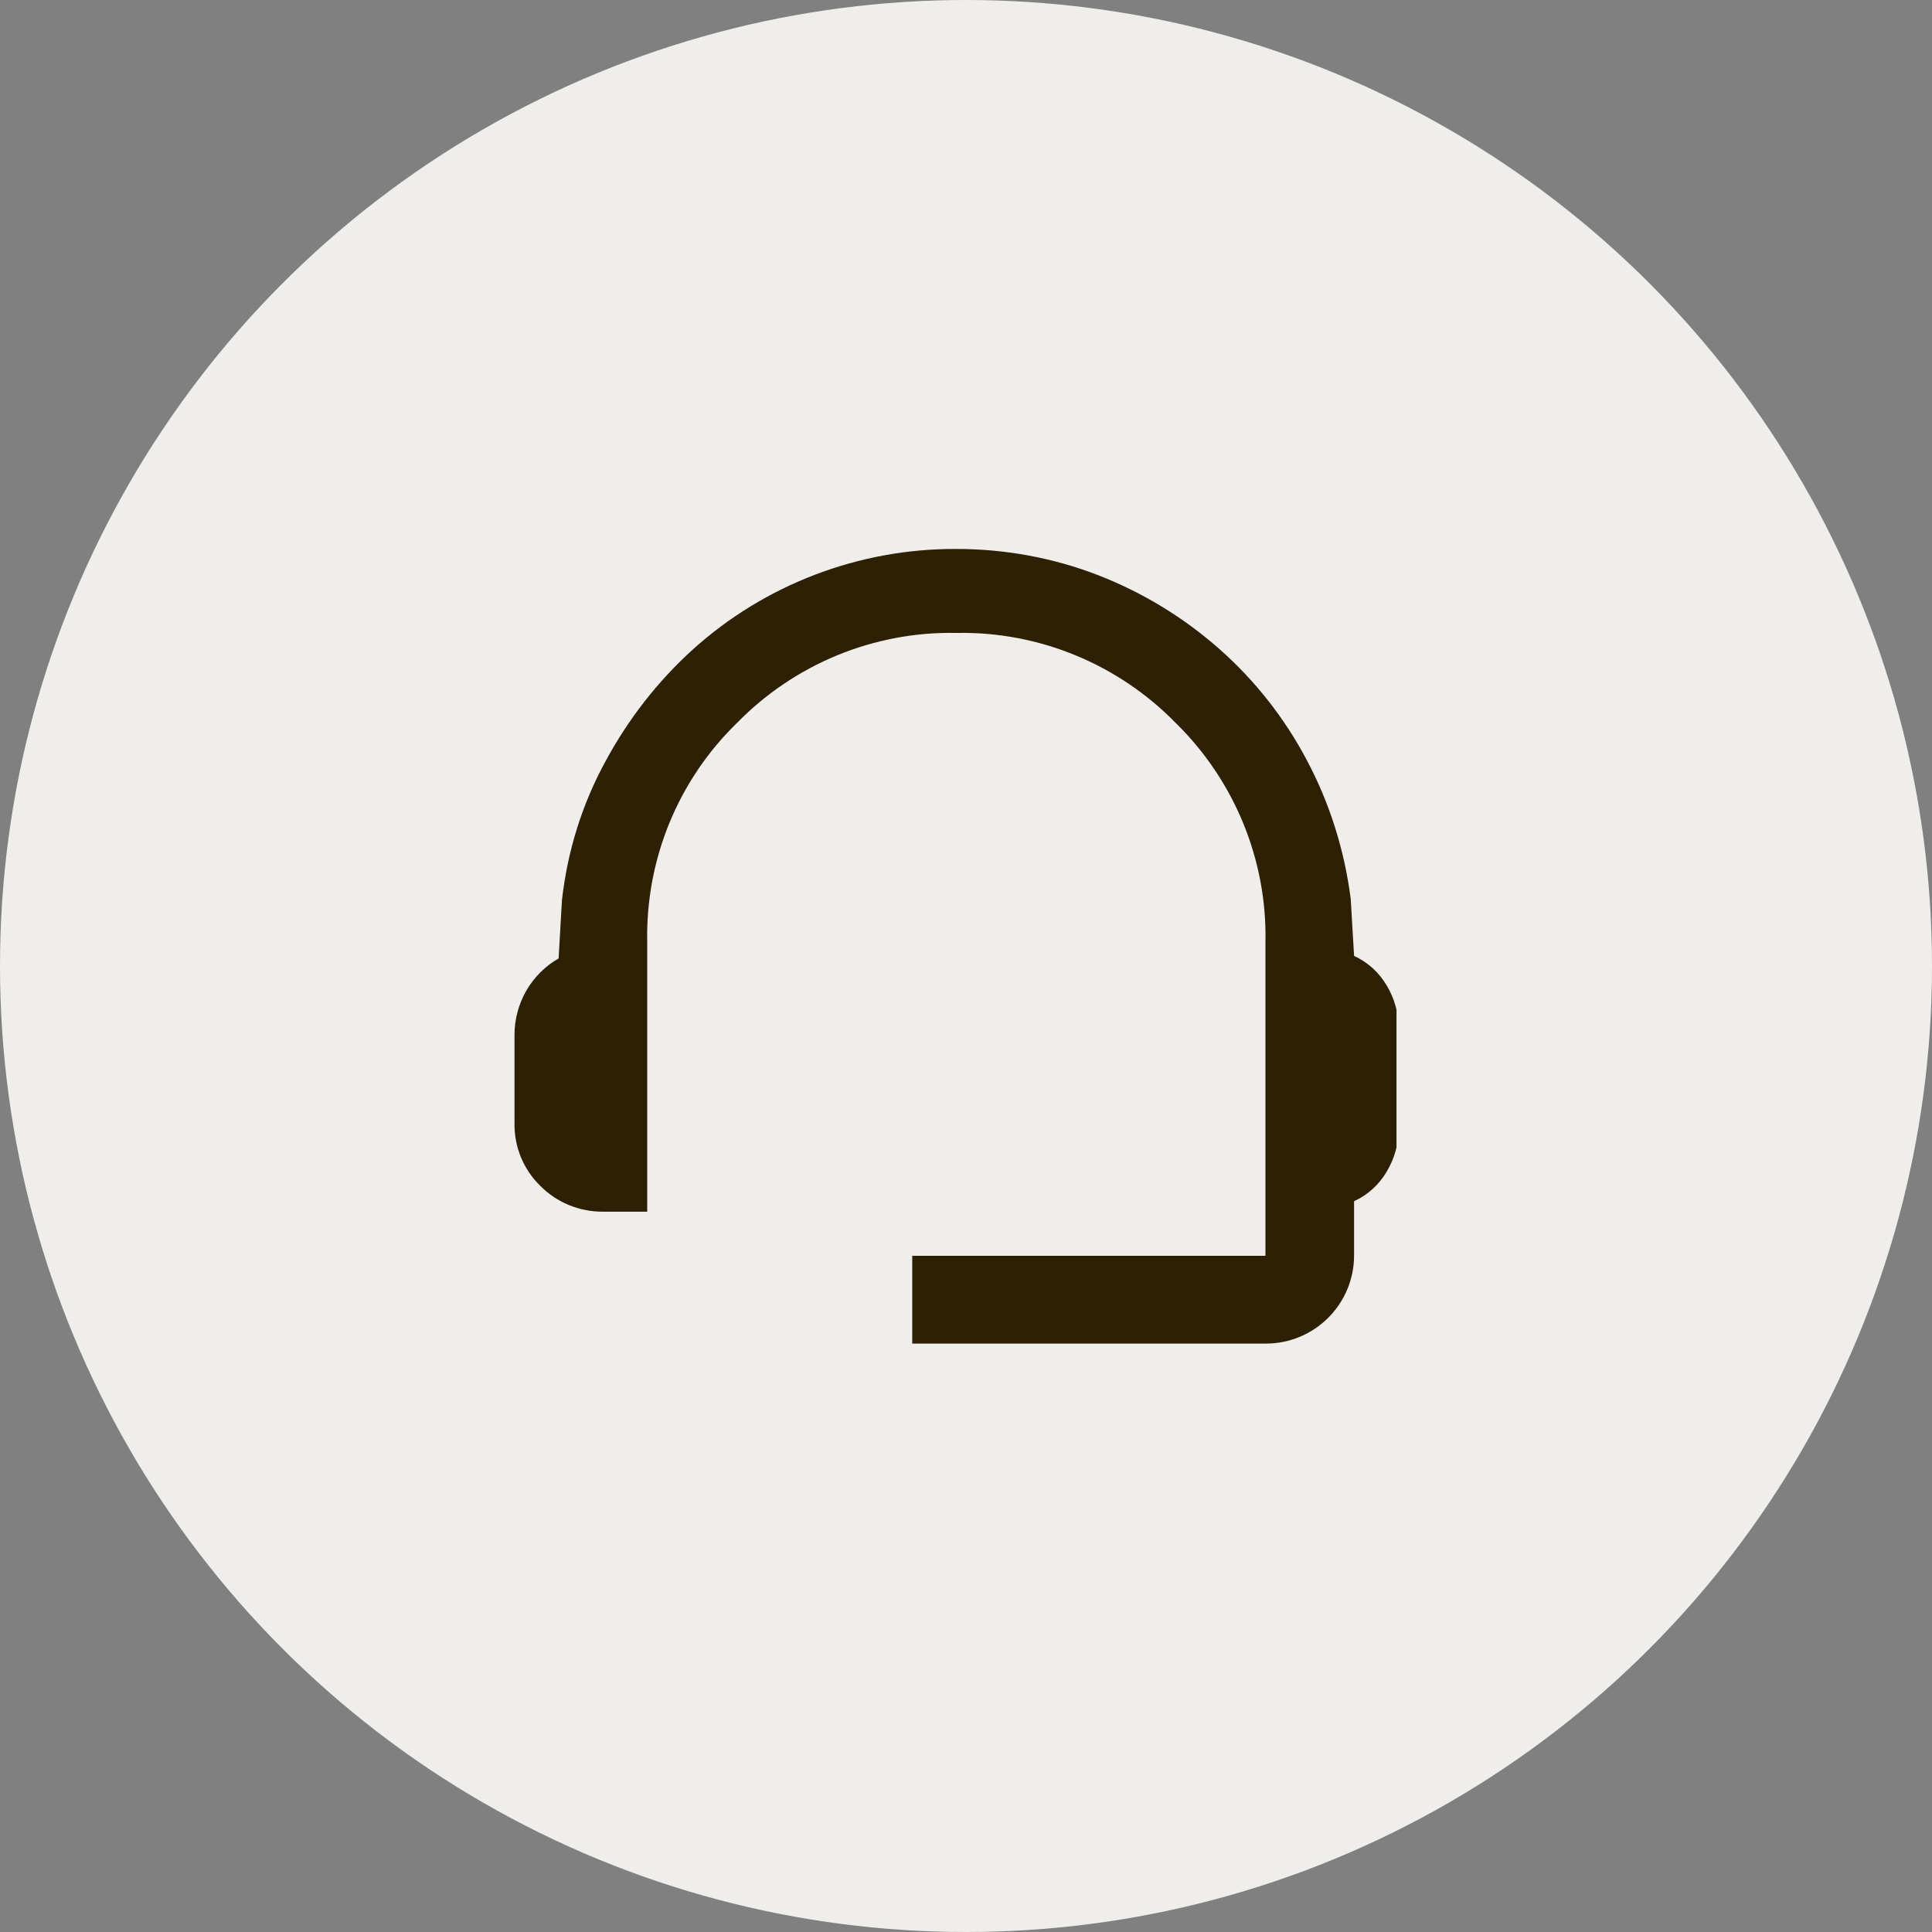 <?xml version="1.0" encoding="UTF-8"?>
<svg id="Layer_2" data-name="Layer 2" xmlns="http://www.w3.org/2000/svg" xmlns:xlink="http://www.w3.org/1999/xlink" viewBox="0 0 46 46">
  <rect x="0" y="0" width="46" height="46" fill="#808080" stroke="none"/>
  <defs>
    <style>
      .cls-1 {
        fill: none;
      }

      .cls-2 {
        fill: #2d2004;
      }

      .cls-3 {
        fill: #f0eeeb;
      }

      .cls-4 {
        clip-path: url(#clippath);
      }
    </style>
    <clipPath id="clippath">
      <rect class="cls-1" x="12.25" y="13" width="21" height="19"/>
    </clipPath>
  </defs>
  <g id="Layer_1-2" data-name="Layer 1">
    <g>
      <circle id="Ellipse_36" data-name="Ellipse 36" class="cls-3" cx="23" cy="23" r="23"/>
      <g id="Group_474" data-name="Group 474">
        <g class="cls-4">
          <g id="Group_473" data-name="Group 473">
            <path id="Path_4132" data-name="Path 4132" class="cls-2" d="M21.72,32v-2.1h8.41v-7.47c.04-1.96-.74-3.85-2.14-5.22-1.37-1.4-3.26-2.18-5.22-2.14-1.96-.04-3.85.74-5.22,2.14-1.41,1.37-2.18,3.26-2.14,5.22v6.42h-1.06c-.56,0-1.1-.22-1.49-.62-.4-.39-.62-.93-.61-1.49v-2.1c0-.75.4-1.45,1.05-1.82l.08-1.39c.13-1.16.48-2.29,1.04-3.31.54-1,1.24-1.9,2.08-2.66,1.72-1.55,3.96-2.4,6.27-2.39,1.16,0,2.31.21,3.39.63,1.05.41,2.02,1,2.87,1.75.85.75,1.55,1.64,2.08,2.64.55,1.03.9,2.15,1.05,3.31l.08,1.36c.33.15.6.4.78.71.18.3.28.65.28,1v2.42c0,.35-.1.7-.28,1-.18.31-.45.56-.78.71v1.29c0,1.16-.94,2.1-2.1,2.1h-8.42Z"/>
          </g>
        </g>
      </g>
    </g>
  </g>
</svg>